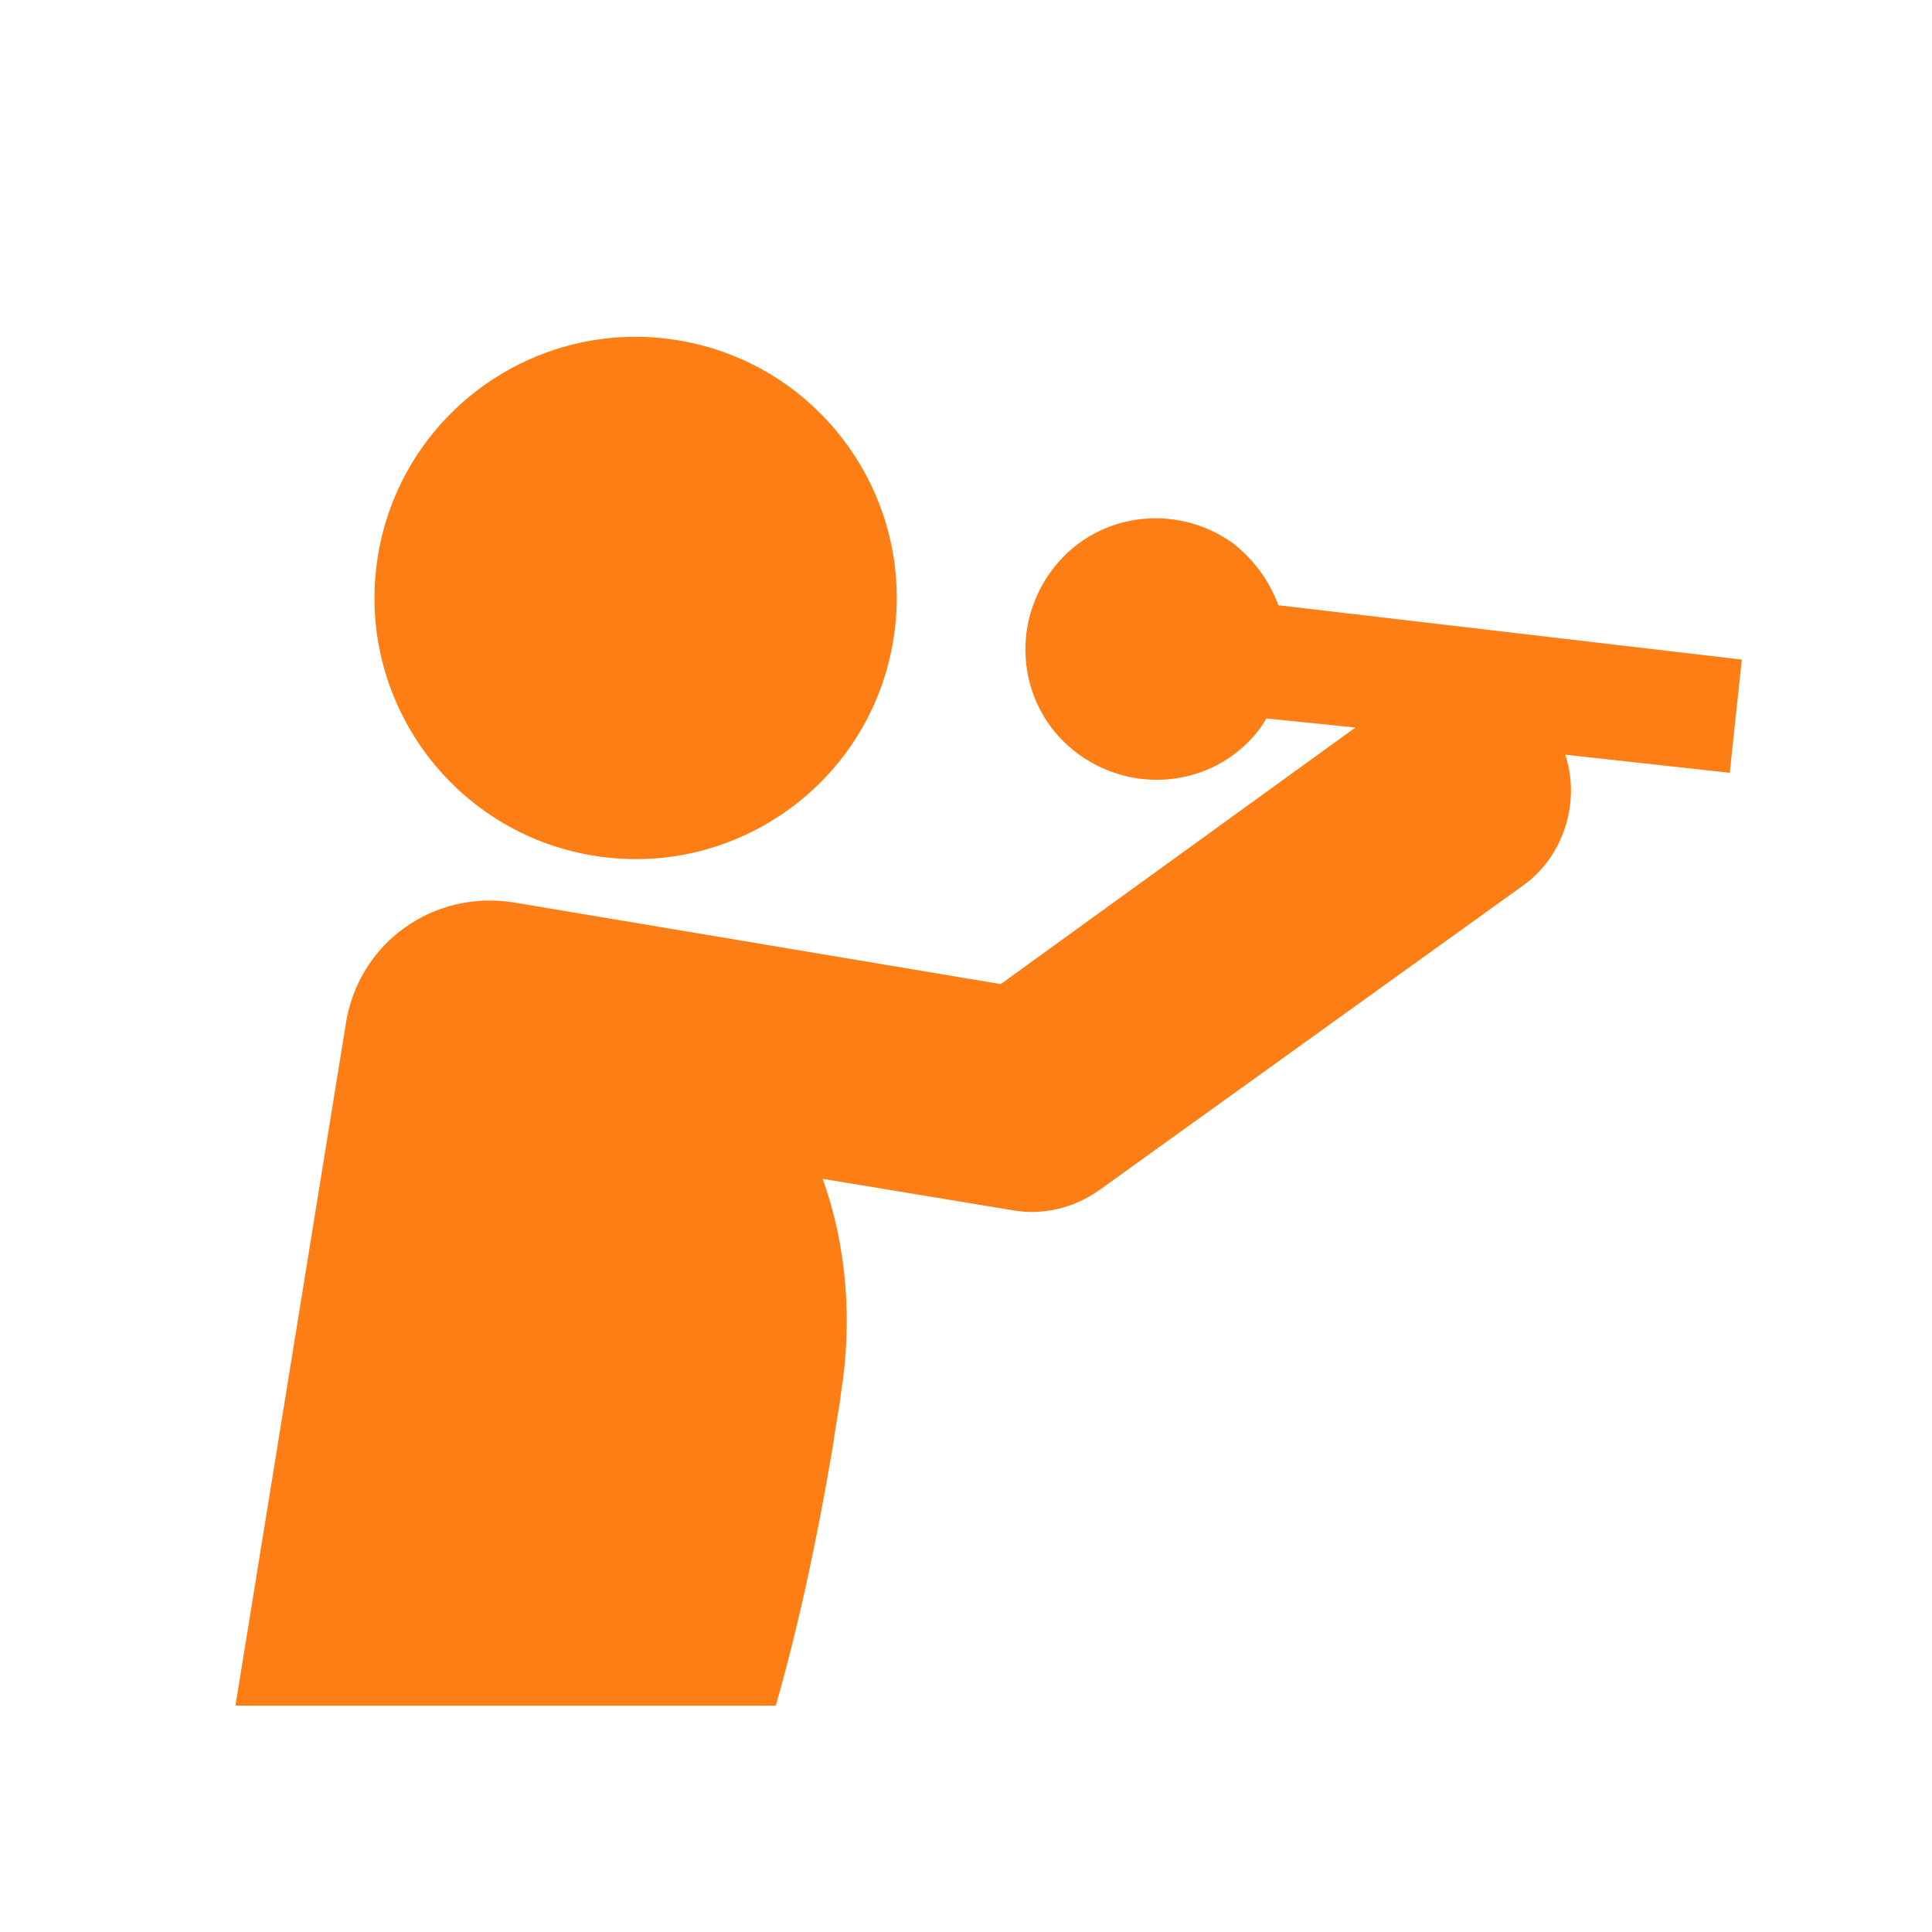 <svg width="800" height="800" viewBox="0 0 800 800" fill="none" xmlns="http://www.w3.org/2000/svg">
<path d="M369.916 264.977C379.512 206.038 339.512 150.479 280.572 140.882C221.633 131.286 166.074 171.286 156.477 230.226C146.881 289.165 186.881 344.725 245.821 354.321C304.76 363.917 360.32 323.917 369.916 264.977Z" fill="#FD7E14"/>
<path d="M529.375 250.627C525.625 240.627 519.375 231.877 510.625 225.002C486.25 207.502 452.5 212.502 435 236.877C417.5 261.252 422.5 295.002 446.875 312.502C471.25 330.002 505 325.002 522.5 300.627C523.125 299.377 523.75 298.752 524.375 297.502L561.25 301.252L414.375 407.502L213.125 373.752C179.375 368.127 148.125 390.627 143.125 424.377L97.5 706.252H321.25C331.25 671.252 338.75 635.002 345 598.127C345.625 592.502 348.125 579.377 348.125 577.502C353.125 547.502 350.625 515.627 340.625 488.127L420 501.252C431.25 503.127 444.375 500.627 455.625 492.502L631.25 366.252C648.125 353.752 654.375 331.252 648.125 312.502L716.25 320.002L721.25 273.127L529.375 250.627Z" fill="#FD7E14"/>
</svg>
